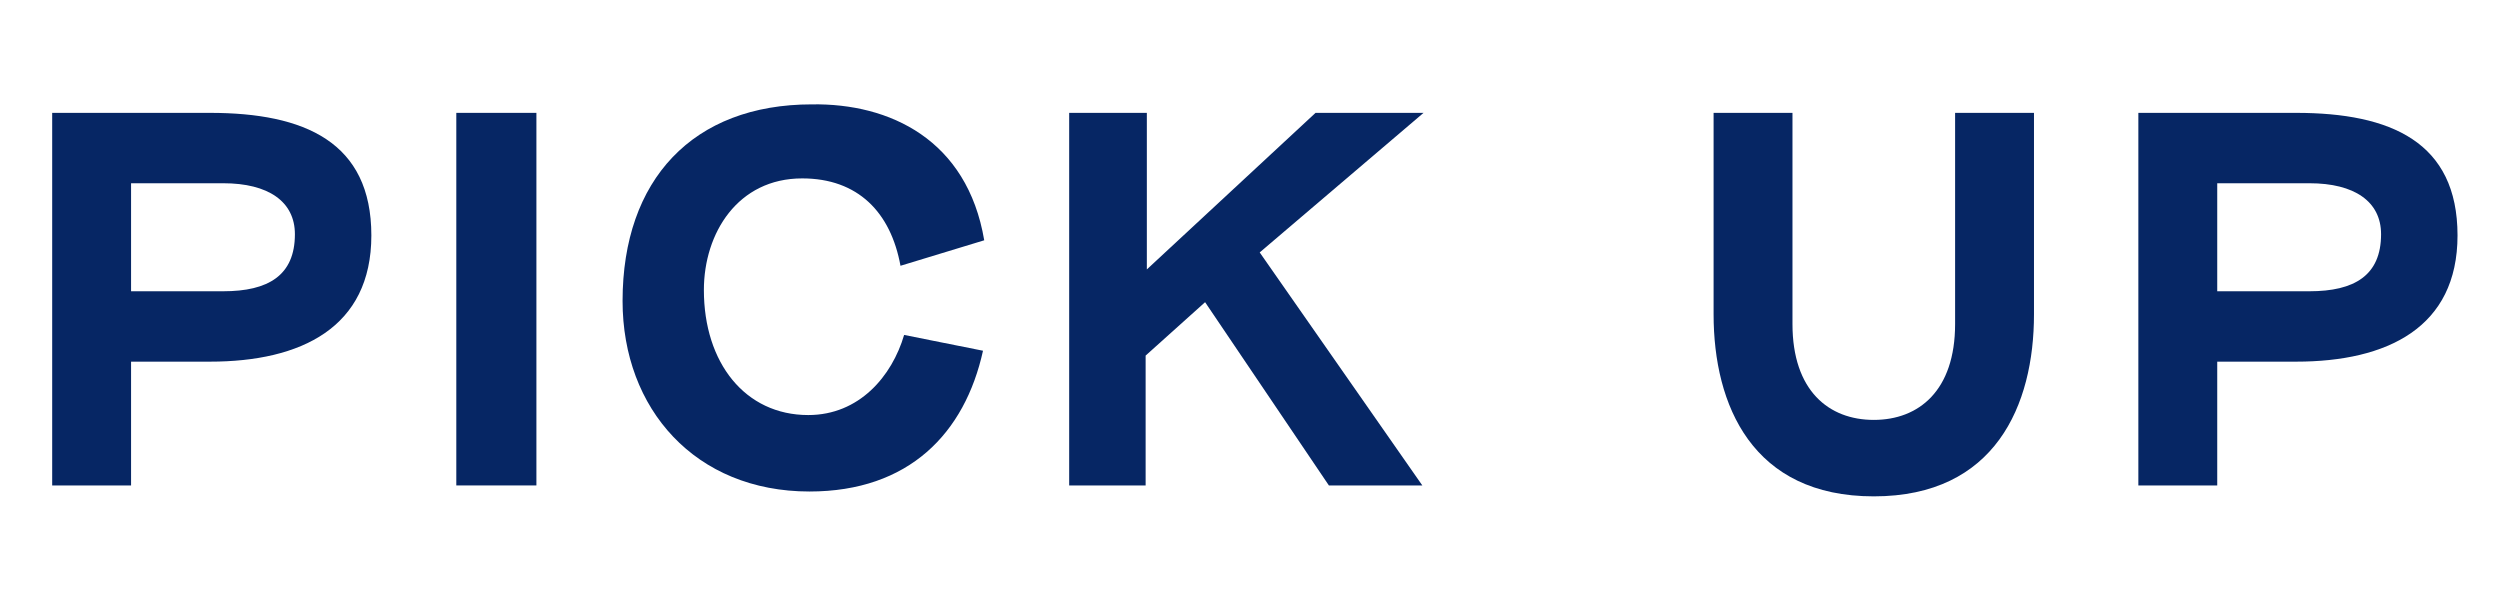 <?xml version="1.0" encoding="utf-8"?>
<!-- Generator: Adobe Illustrator 27.3.1, SVG Export Plug-In . SVG Version: 6.00 Build 0)  -->
<svg version="1.1" id="レイヤー_1" xmlns="http://www.w3.org/2000/svg" xmlns:xlink="http://www.w3.org/1999/xlink" x="0px"
	 y="0px" viewBox="0 0 206 50" style="enable-background:new 0 0 206 50;" xml:space="preserve">
<style type="text/css">
	.st0{enable-background:new    ;}
	.st1{fill:#062664;}
</style>
<g id="title_pickup" transform="translate(-1642 -832)">
	<g class="st0">
		<path class="st1" d="M1652.8,861.8V872h-6.5v-30.7h13c7.8,0,13.3,2.4,13.3,10.1c0,7.6-5.8,10.4-13.3,10.4H1652.8z M1652.8,847.1
			v8.9h7.6c3.7,0,5.9-1.3,5.9-4.7c0-2.7-2.2-4.2-5.9-4.2H1652.8z"/>
		<path class="st1" d="M1686.2,841.3V872h-6.6v-30.7H1686.2z"/>
		<path class="st1" d="M1723.1,851.8l-6.9,2.1c-0.8-4.4-3.5-7.2-8.1-7.2c-5.3,0-8.1,4.5-8.1,9.2c0,6,3.4,10.3,8.6,10.3
			c4.2,0,6.9-3.2,7.9-6.6l6.5,1.3c-1.5,6.8-6.1,11.6-14.3,11.6c-9.4,0-15.4-6.8-15.4-15.7c0-10,5.8-16.2,15.6-16.2
			C1715.3,840.5,1721.7,843.5,1723.1,851.8z"/>
		<path class="st1" d="M1736.5,841.3v12.9l13.9-12.9h8.9l-13.5,11.5l13.4,19.2h-7.7l-10.2-15.1l-4.9,4.4V872h-6.3v-30.7H1736.5z"/>
		<path class="st1" d="M1789.7,841.3v17.4c0,5.5,3,7.9,6.7,7.9c3.7,0,6.7-2.4,6.7-7.9v-17.4h6.5v16.6c0,7.5-3.2,15-13.2,15
			c-10,0-13.2-7.5-13.2-15v-16.6H1789.7z"/>
		<path class="st1" d="M1824.7,861.8V872h-6.5v-30.7h13c7.8,0,13.3,2.4,13.3,10.1c0,7.6-5.8,10.4-13.3,10.4H1824.7z M1824.7,847.1
			v8.9h7.6c3.7,0,5.9-1.3,5.9-4.7c0-2.7-2.2-4.2-5.9-4.2H1824.7z"/>
	</g>
</g>
</svg>
